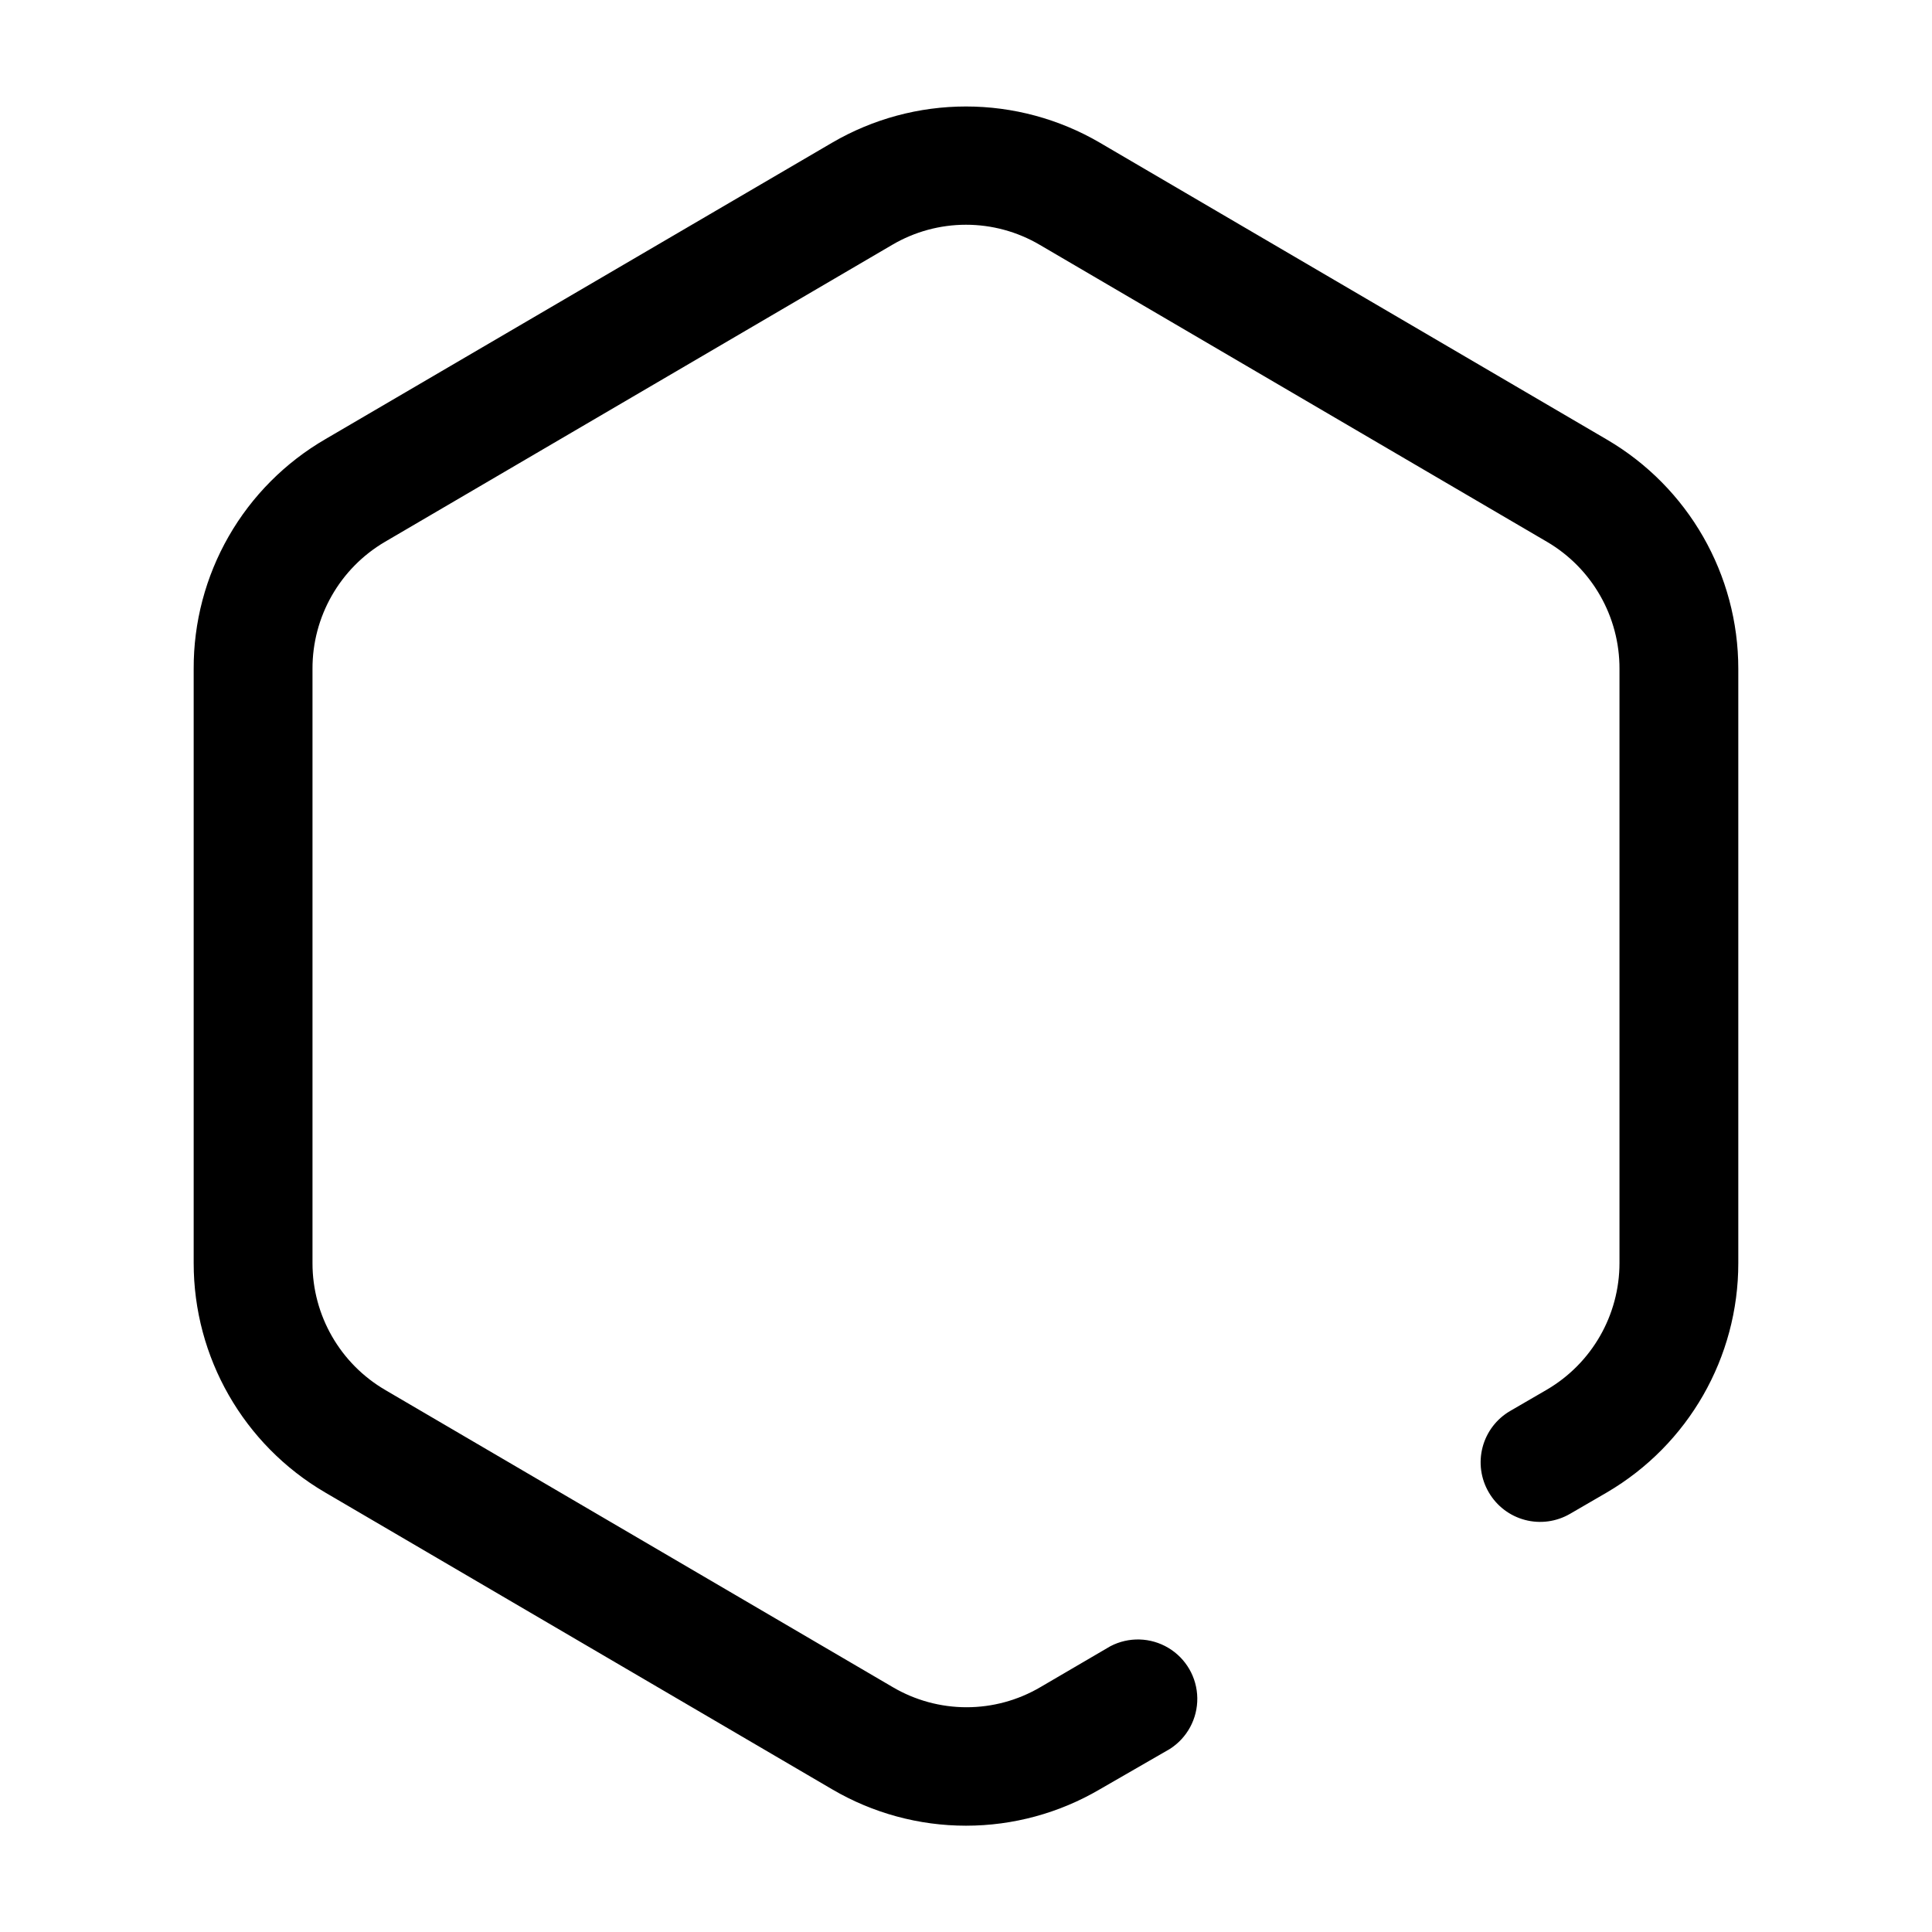 <?xml version="1.0" encoding="UTF-8"?>
<!-- Uploaded to: SVG Repo, www.svgrepo.com, Generator: SVG Repo Mixer Tools -->
<svg fill="#000000" width="800px" height="800px" version="1.1" viewBox="144 144 512 512" xmlns="http://www.w3.org/2000/svg">
 <path d="m230.28 260.35c-10.672 6.184-19.527 15.07-25.664 25.77-6.137 10.699-9.34 22.828-9.289 35.16v157.44c-0.016 25 13.227 48.133 34.797 60.773l134.45 78.719c10.742 6.297 22.973 9.617 35.426 9.617s24.68-3.32 35.422-9.617l18.578-10.707c4.613-2.934 7.375-8.047 7.297-13.516-0.078-5.465-2.988-10.5-7.688-13.297-4.695-2.797-10.508-2.957-15.352-0.422l-18.578 10.863c-5.922 3.473-12.66 5.305-19.523 5.305s-13.602-1.832-19.523-5.305l-134.45-78.719v-0.004c-12.008-6.969-19.387-19.809-19.367-33.691v-157.44c-0.051-13.848 7.266-26.684 19.211-33.691l134.45-78.719c5.918-3.477 12.66-5.309 19.523-5.309s13.602 1.832 19.52 5.309l134.45 78.719h0.004c11.945 7.008 19.262 19.844 19.207 33.691v157.44c-0.004 13.793-7.312 26.555-19.207 33.535l-9.762 5.668c-3.617 2.102-6.25 5.562-7.312 9.609s-0.473 8.348 1.645 11.961c2.102 3.617 5.559 6.246 9.605 7.309 4.051 1.066 8.352 0.473 11.965-1.641l9.762-5.668h-0.004c21.57-12.641 34.816-35.773 34.797-60.773v-157.44c0.02-25-13.227-48.133-34.797-60.77l-134.45-78.719v-0.004c-10.754-6.266-22.977-9.566-35.422-9.566-12.449 0-24.672 3.301-35.426 9.566z"/>
</svg>